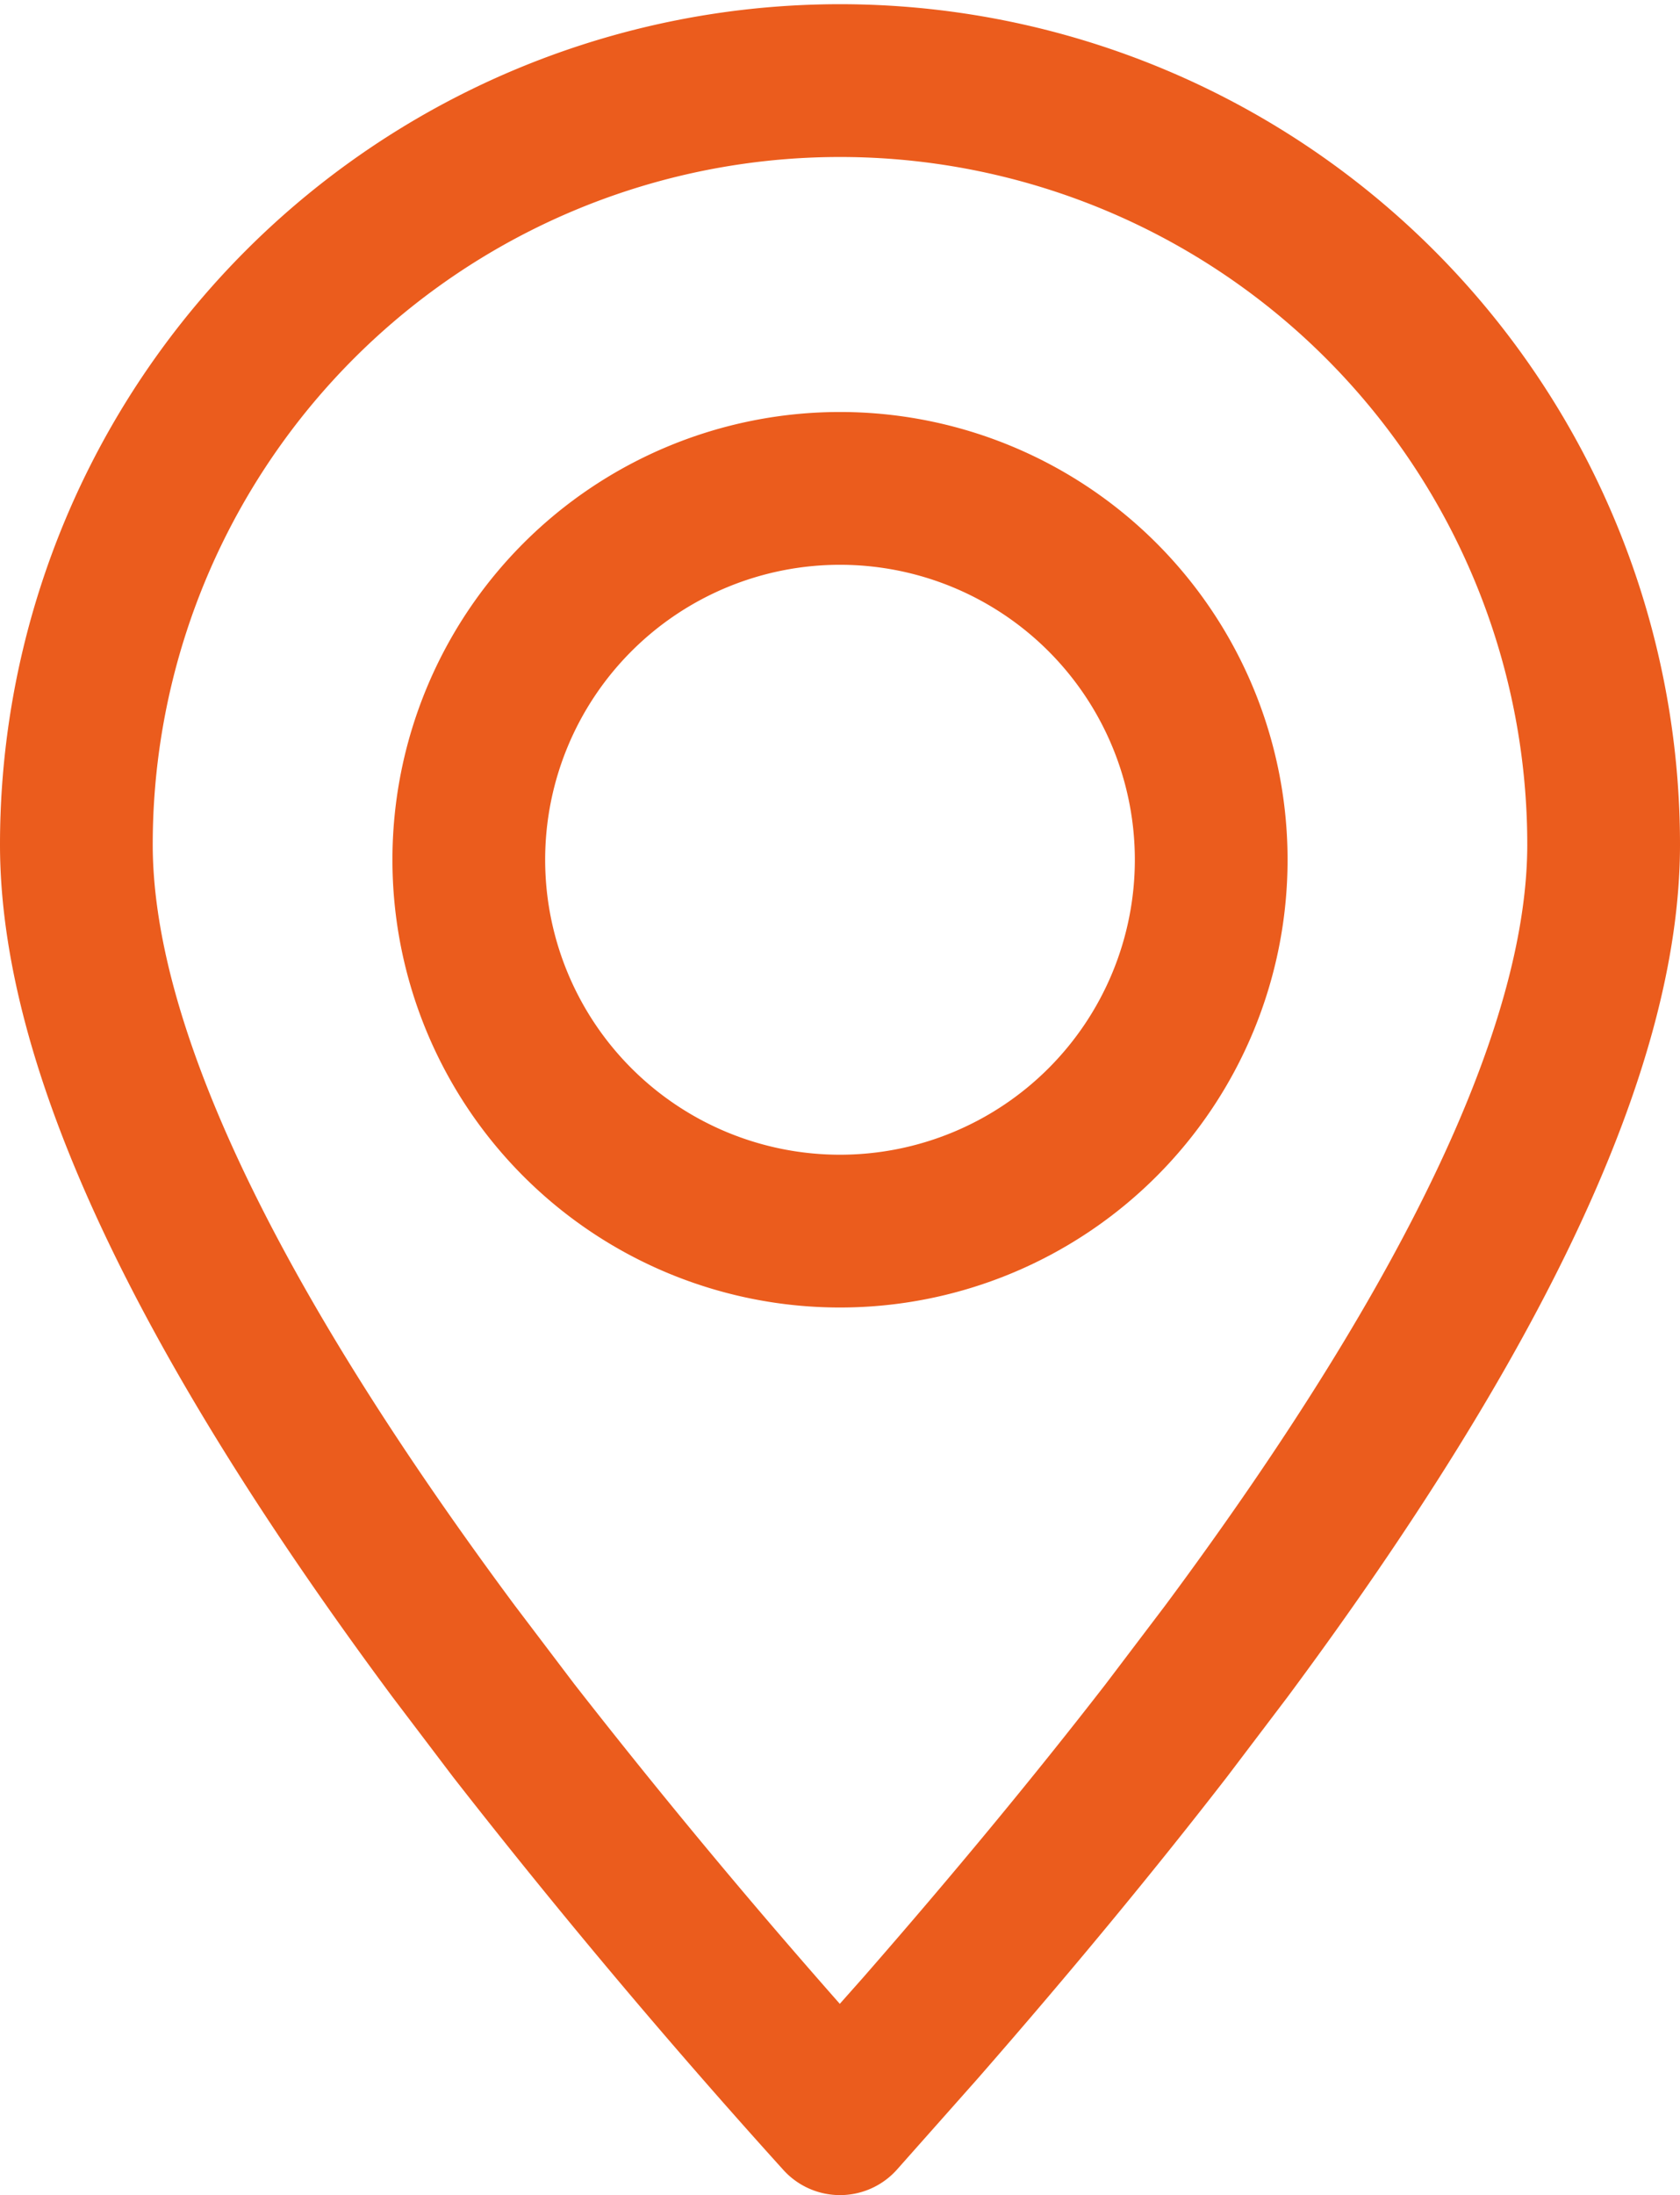 <svg xmlns="http://www.w3.org/2000/svg" width="66" height="86.2" viewBox="0 0 66 86.2">
  <g id="Grupo_903" data-name="Grupo 903" transform="translate(3 3)">
    <path id="Vector" d="M17.18,64.955l-2.365-3.12Q0,41.877,0,30.165a30,30,0,1,1,60,0q0,11.707-14.815,31.67l-2.365,3.12q-4.3,5.55-9.665,11.69L30,80.2q-6.685-7.39-12.82-15.245Z" transform="translate(0)" fill="none" stroke="#eb5c1d" stroke-linecap="round" stroke-linejoin="round" stroke-width="6" fill-rule="evenodd"/>
    <path id="Vector-2" data-name="Vector" d="M29.167,14.583A14.583,14.583,0,1,1,14.583,0,14.583,14.583,0,0,1,29.167,14.583Z" transform="translate(15.416 16.179)" fill="none" stroke="#eb5c1d" stroke-linecap="round" stroke-linejoin="round" stroke-width="6"/>
  </g>
</svg>
